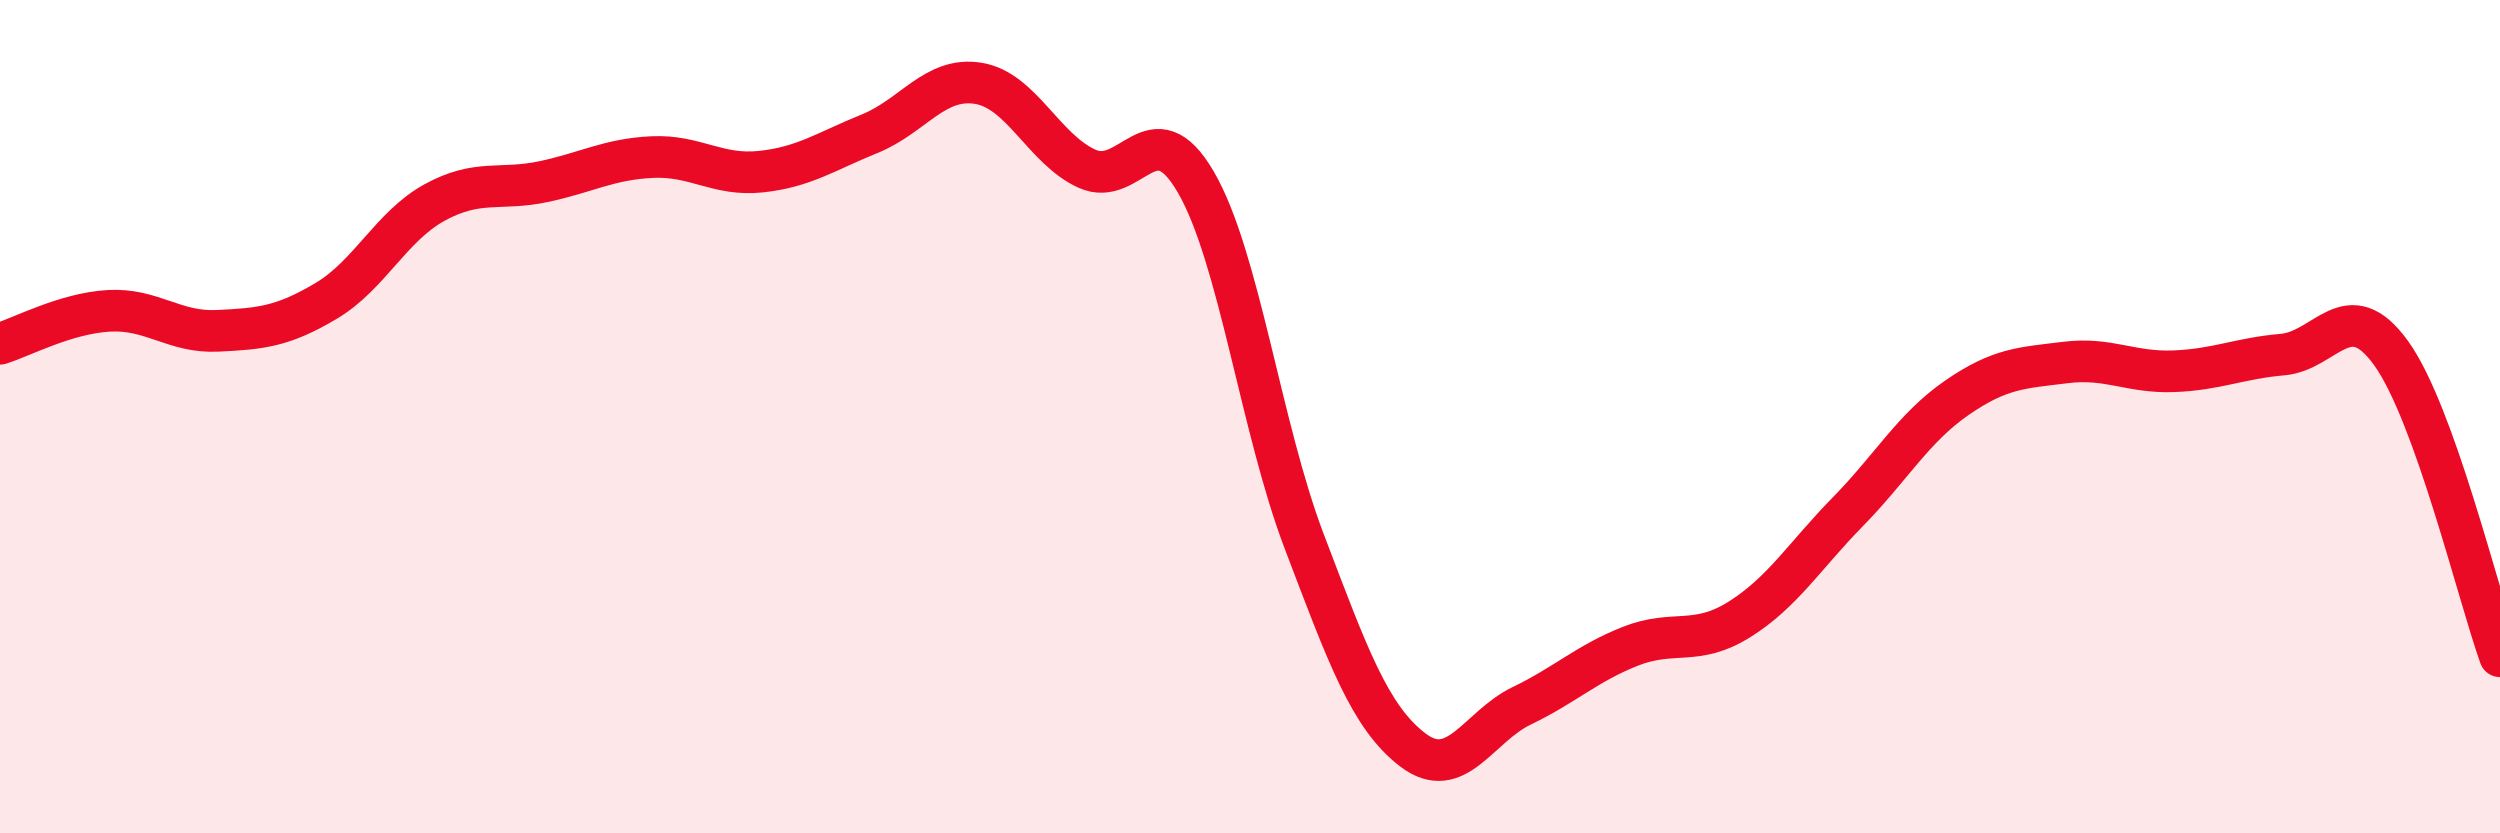 
    <svg width="60" height="20" viewBox="0 0 60 20" xmlns="http://www.w3.org/2000/svg">
      <path
        d="M 0,8.25 C 0.52,8.09 1.57,7.52 2.61,7.46 C 3.65,7.4 4.18,7.99 5.22,7.94 C 6.26,7.89 6.79,7.84 7.83,7.22 C 8.87,6.6 9.39,5.43 10.43,4.86 C 11.47,4.29 12,4.58 13.04,4.36 C 14.08,4.14 14.61,3.82 15.65,3.77 C 16.69,3.72 17.22,4.23 18.26,4.12 C 19.3,4.01 19.83,3.63 20.87,3.21 C 21.91,2.79 22.44,1.83 23.48,2 C 24.52,2.17 25.05,3.58 26.09,4.05 C 27.13,4.52 27.66,2.58 28.7,4.37 C 29.74,6.16 30.26,10.26 31.3,12.99 C 32.34,15.72 32.87,17.21 33.91,18 C 34.95,18.79 35.48,17.44 36.52,16.94 C 37.56,16.44 38.09,15.92 39.13,15.51 C 40.17,15.1 40.7,15.52 41.74,14.87 C 42.78,14.22 43.31,13.34 44.35,12.28 C 45.39,11.22 45.92,10.27 46.96,9.55 C 48,8.83 48.53,8.83 49.57,8.7 C 50.61,8.57 51.13,8.95 52.17,8.91 C 53.21,8.87 53.74,8.6 54.78,8.51 C 55.82,8.42 56.35,7.03 57.39,8.48 C 58.43,9.93 59.48,14.3 60,15.75L60 20L0 20Z"
        fill="#EB0A25"
        opacity="0.1"
        stroke-linecap="round"
        stroke-linejoin="round"
      />
      <path
        d="M 0,8.25 C 0.52,8.09 1.57,7.52 2.61,7.46 C 3.65,7.4 4.18,7.99 5.22,7.94 C 6.26,7.89 6.79,7.84 7.83,7.22 C 8.87,6.6 9.39,5.43 10.43,4.86 C 11.47,4.29 12,4.58 13.04,4.36 C 14.08,4.14 14.61,3.82 15.65,3.77 C 16.69,3.72 17.22,4.23 18.26,4.12 C 19.3,4.01 19.83,3.63 20.87,3.21 C 21.91,2.79 22.44,1.83 23.48,2 C 24.52,2.17 25.05,3.58 26.09,4.05 C 27.13,4.52 27.66,2.58 28.7,4.37 C 29.74,6.16 30.26,10.26 31.3,12.99 C 32.34,15.72 32.87,17.21 33.91,18 C 34.95,18.79 35.48,17.44 36.52,16.94 C 37.56,16.44 38.09,15.92 39.13,15.51 C 40.17,15.1 40.7,15.52 41.74,14.87 C 42.78,14.22 43.31,13.34 44.35,12.28 C 45.39,11.22 45.92,10.27 46.96,9.55 C 48,8.83 48.53,8.83 49.57,8.7 C 50.61,8.57 51.13,8.95 52.17,8.91 C 53.21,8.87 53.74,8.6 54.78,8.51 C 55.82,8.42 56.35,7.03 57.39,8.48 C 58.43,9.93 59.48,14.3 60,15.75"
        stroke="#EB0A25"
        stroke-width="1"
        fill="none"
        stroke-linecap="round"
        stroke-linejoin="round"
      />
    </svg>
  
